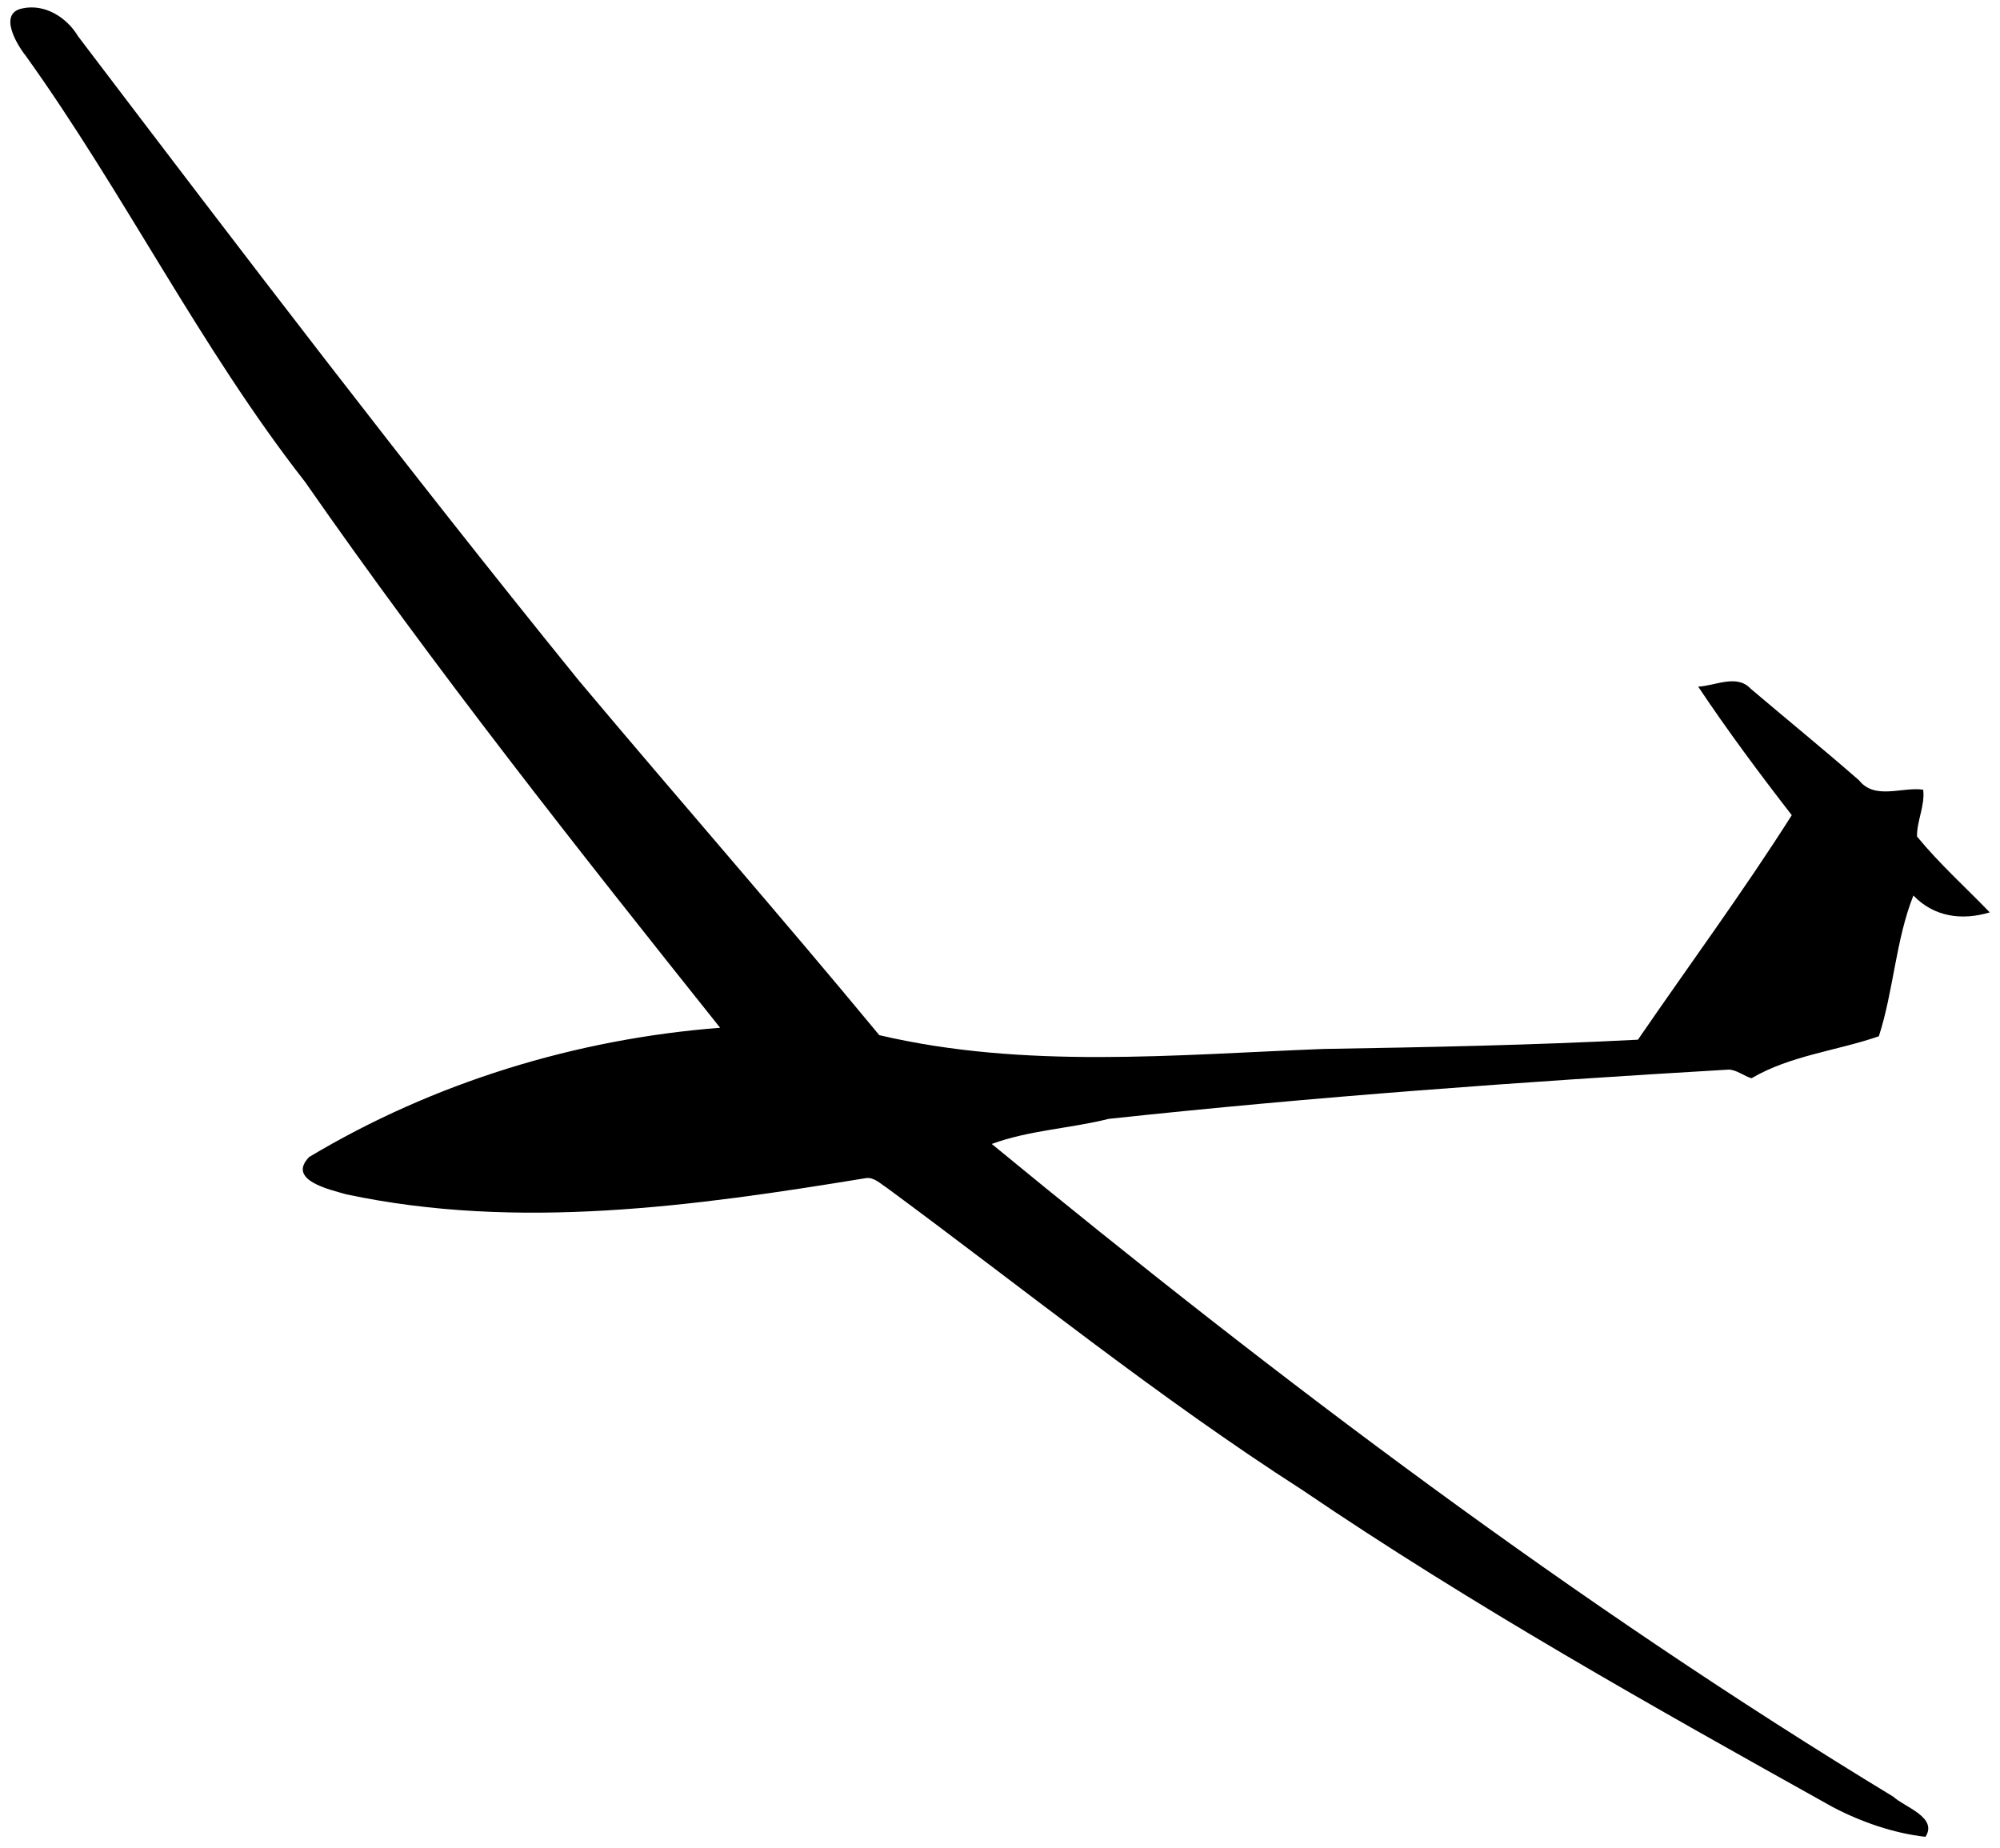 <?xml version="1.0" encoding="UTF-8"?>
<svg width="788pt" height="728pt" version="1.1" viewBox="0 0 788 728" xmlns="http://www.w3.org/2000/svg">
<path d="m8.79 3.32c8.89-1.95 17.52 3.53 21.98 10.99 64.78 85.3 129.73 170.51 197.2 253.72 39.27 46.79 79.56 92.76 118.47 139.82 57.44 13.48 116.58 7.7 174.91 5.44 41.34-0.69 82.72-1.51 124-3.65 20.21-29.47 41.48-58.31 60.61-88.46-12.79-16.5-25.28-33.28-36.87-50.64 6.71-0.32 15.19-5.05 20.64 0.78 14.22 12.07 28.68 23.85 42.73 36.12 6.24 7.89 17.01 2.48 25.28 3.7 0.76 6.32-2.52 12.22-2.44 18.44 8.76 10.7 19.09 19.96 28.67 29.9-11.03 3.3-21.96 1.8-30.09-6.65-6.97 17.53-7.77 37.4-13.61 55.46-16.59 5.75-34.85 7.53-50.16 16.54-3.09-0.89-5.7-3.27-8.96-3.41-81.55 4.79-163.07 10.68-244.3 19.41-15.22 3.81-31.4 4.48-46.1 9.89 112.97 92.88 230.12 181.25 355.26 257.21 4.27 4.02 17.61 8.06 12.63 15.78-12.63-1.43-25.32-5.85-36.6-11.76-70.89-39.55-141.82-79.31-209.03-124.96-56.87-36.51-109.46-79.09-163.8-119.15-2.42-1.53-4.92-4.14-8.09-3.65-67.37 11.05-137.08 20.76-204.66 6.38-6.59-1.88-23.52-5.6-14.64-14.72 48.94-29.29 105.08-46.53 161.91-50.91-55.85-70-112.13-141.23-163.56-215.11-41.32-52.86-71.04-113.45-110.06-167.9-3.43-4.26-10.93-16.7-1.32-18.61z"/>
</svg>
